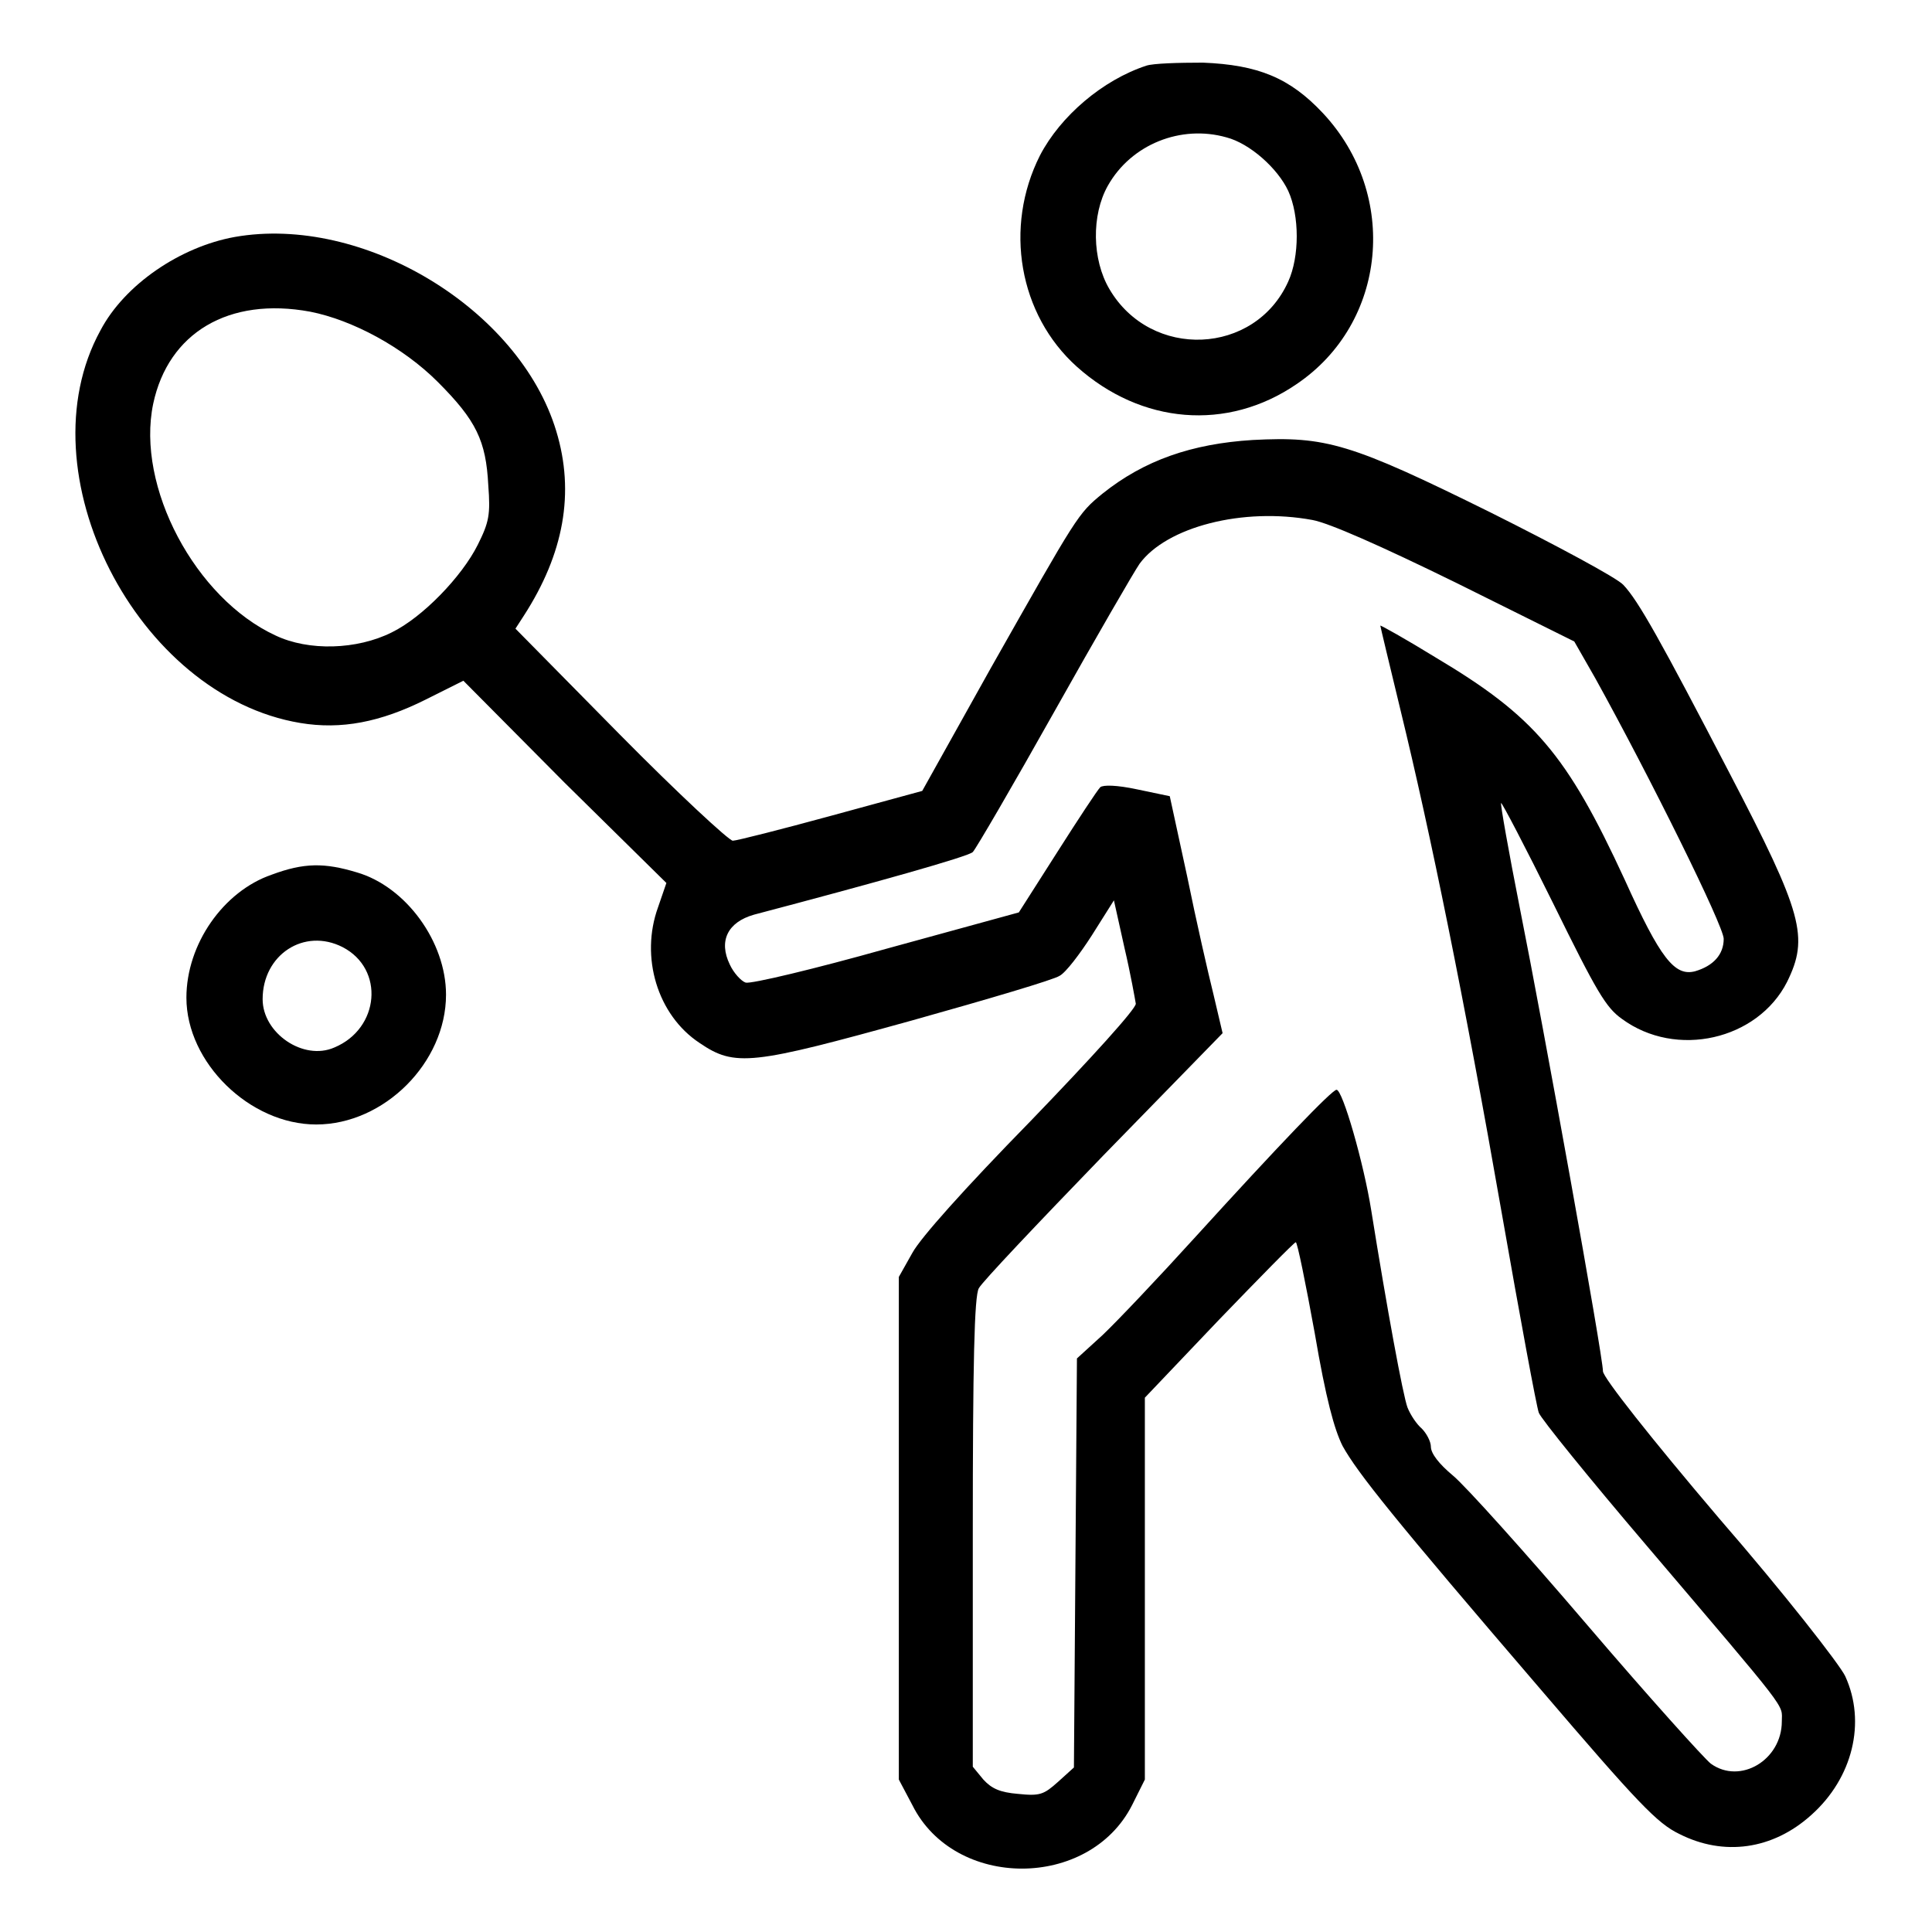 <?xml version="1.0" encoding="utf-8"?>
<!-- Svg Vector Icons : http://www.onlinewebfonts.com/icon -->
<!DOCTYPE svg PUBLIC "-//W3C//DTD SVG 1.1//EN" "http://www.w3.org/Graphics/SVG/1.1/DTD/svg11.dtd">
<svg version="1.1" xmlns="http://www.w3.org/2000/svg" xmlns:xlink="http://www.w3.org/1999/xlink" x="0px" y="0px" viewBox="0 0 256 256" enable-background="new 0 0 256 256" xml:space="preserve">
<g><g><g><path fill="#000000" d="M151.9,8.7c-5.8,1.9-11.4,6.7-14.1,11.9c-4.8,9.5-2.8,21.1,4.9,28c8.5,7.6,19.9,8.6,29.1,2.3c12-8.1,13.6-25.1,3.5-35.9c-4.4-4.7-8.6-6.4-15.9-6.7C156.1,8.3,152.8,8.4,151.9,8.7z M162.5,18.2c3.1,0.8,6.8,4.1,8.2,7.1c1.5,3.3,1.5,8.7,0,12c-4.4,9.8-18.2,10.4-23.7,1c-2.3-3.9-2.4-9.8-0.2-13.7C149.9,19.1,156.5,16.5,162.5,18.2z"/><path fill="#000000" d="M31.1,31.4c-7.2,1.3-14.6,6.3-17.8,12.4C3,62.6,18.1,92.2,39.8,95.8c5.4,0.9,10.6-0.1,16.6-3.1l5-2.5l13.4,13.5L88.3,117l-1.1,3.2c-2.4,6.6-0.1,14.3,5.5,18c4.7,3.2,6.9,2.9,28.2-3c10-2.8,18.8-5.4,19.5-5.9c0.8-0.4,2.7-2.9,4.3-5.4l2.9-4.6l1.4,6.3c0.8,3.4,1.4,6.8,1.5,7.4c0,0.7-5.8,7.1-13.9,15.5c-8.9,9.1-14.6,15.5-15.7,17.5l-1.8,3.2v33.3v33.3l1.8,3.4c5.6,11.2,23.4,11.2,29.1,0l1.7-3.4v-25.3v-25.3l9.8-10.3c5.4-5.6,10-10.3,10.2-10.3c0.2,0,1.3,5.4,2.5,12c1.5,8.8,2.6,12.8,3.7,15c2,3.6,6.8,9.6,26.2,32.2c13,15.2,15.5,17.8,18.4,19.2c5.9,3,12.4,2.1,17.5-2.5c5.5-4.9,7.3-12.3,4.5-18.4c-0.7-1.5-8.1-11-16.7-20.9c-9.1-10.7-15.4-18.7-15.4-19.5c0-2-7.9-45.8-11-61.3c-1.5-7.6-2.6-13.8-2.5-14c0.1-0.1,3.2,5.8,6.9,13.3c5.8,11.8,7,13.8,9.1,15.3c7.2,5.3,18,2.8,21.9-4.9c2.9-5.9,2.1-9-7.6-27.6c-9.1-17.5-12.1-22.9-14.1-25c-0.8-0.9-8.8-5.2-17.6-9.6c-18.6-9.2-21.8-10.1-31.5-9.6c-8.1,0.5-14.4,2.7-19.9,7.1c-3.3,2.7-3.3,2.8-14.8,23.1l-9.1,16.3l-12.1,3.3c-6.6,1.8-12.5,3.3-13,3.3s-7.3-6.3-15-14.1L68.3,83.3l1.1-1.7c5.3-8.2,6.8-16.3,4.3-24.5C68.8,40.9,48.1,28.4,31.1,31.4z M41.1,41.3c5.6,1.1,12.3,4.7,16.9,9.3c5.1,5.1,6.4,7.8,6.7,13.7c0.3,3.9,0.1,4.9-1.4,7.9c-2.1,4.2-7.3,9.6-11.4,11.6c-4.6,2.3-11,2.5-15.4,0.4c-10.6-4.9-18.5-19.7-16.2-30.7C22.3,44.1,30.3,39.3,41.1,41.3z M173.9,68.9c2.2,0.4,9,3.4,19,8.3l15.7,7.8l2.8,4.9c7.2,13,17,32.8,17,34.5c0,2.1-1.4,3.6-3.8,4.3c-2.7,0.7-4.6-1.7-9.3-12.1c-7.7-16.7-12-21.7-25.1-29.5c-3.9-2.4-7.3-4.3-7.3-4.2s1.2,5.1,2.7,11.3c3.9,16,8.4,38,13.4,66.6c2.4,13.7,4.6,25.6,4.9,26.4c0.3,0.8,6.7,8.7,14.2,17.5c19.3,22.7,18,21,18,23.4c0,5.1-5.5,8.4-9.4,5.6c-0.8-0.6-8.2-8.8-16.4-18.4c-8.2-9.6-16.2-18.5-17.8-19.8c-1.8-1.5-2.9-2.9-2.9-3.8c0-0.7-0.6-1.8-1.2-2.4c-0.7-0.6-1.5-1.8-1.9-2.8c-0.6-1.6-2.7-13-4.8-26.1c-1-6.3-3.8-16-4.6-16c-0.6,0-7.6,7.3-18.7,19.5c-4.9,5.4-10.4,11.2-12.3,13l-3.4,3.1l-0.2,27.1l-0.2,27.1l-2.1,1.9c-1.9,1.7-2.4,1.9-5.3,1.6c-2.4-0.2-3.5-0.7-4.6-1.9l-1.4-1.7v-31c0-22.4,0.2-31.4,0.8-32.4c0.4-0.8,7.8-8.6,16.5-17.6l15.8-16.2l-1.2-5.1c-0.7-2.8-2.3-9.8-3.5-15.7l-2.3-10.6l-4.3-0.9c-2.8-0.6-4.5-0.6-4.9-0.3c-0.4,0.4-2.9,4.2-5.7,8.6l-5.1,8l-17.5,4.8c-9.6,2.7-18,4.7-18.7,4.5c-0.6-0.2-1.6-1.3-2.1-2.4c-1.5-3.1-0.3-5.6,3.2-6.6c16.3-4.3,28.4-7.7,29-8.3c0.4-0.4,5.3-8.8,10.8-18.6c5.5-9.8,10.6-18.6,11.3-19.6C154.6,69.8,164.7,67.2,173.9,68.9z"/><path fill="#000000" d="M36,115.9c-6.4,2.2-11.3,9.2-11.3,16.3c0,8.6,8.4,16.8,17.2,16.8c9,0,17.2-8.2,17.2-17.2c0-7-5.3-14.3-11.8-16.2C43,114.3,40.3,114.3,36,115.9z M45.4,125.5c5.6,2.9,4.9,10.8-1.1,13.3c-4.1,1.8-9.5-1.9-9.5-6.4C34.8,126.5,40.3,122.9,45.4,125.5z"/></g></g></g>
</svg>